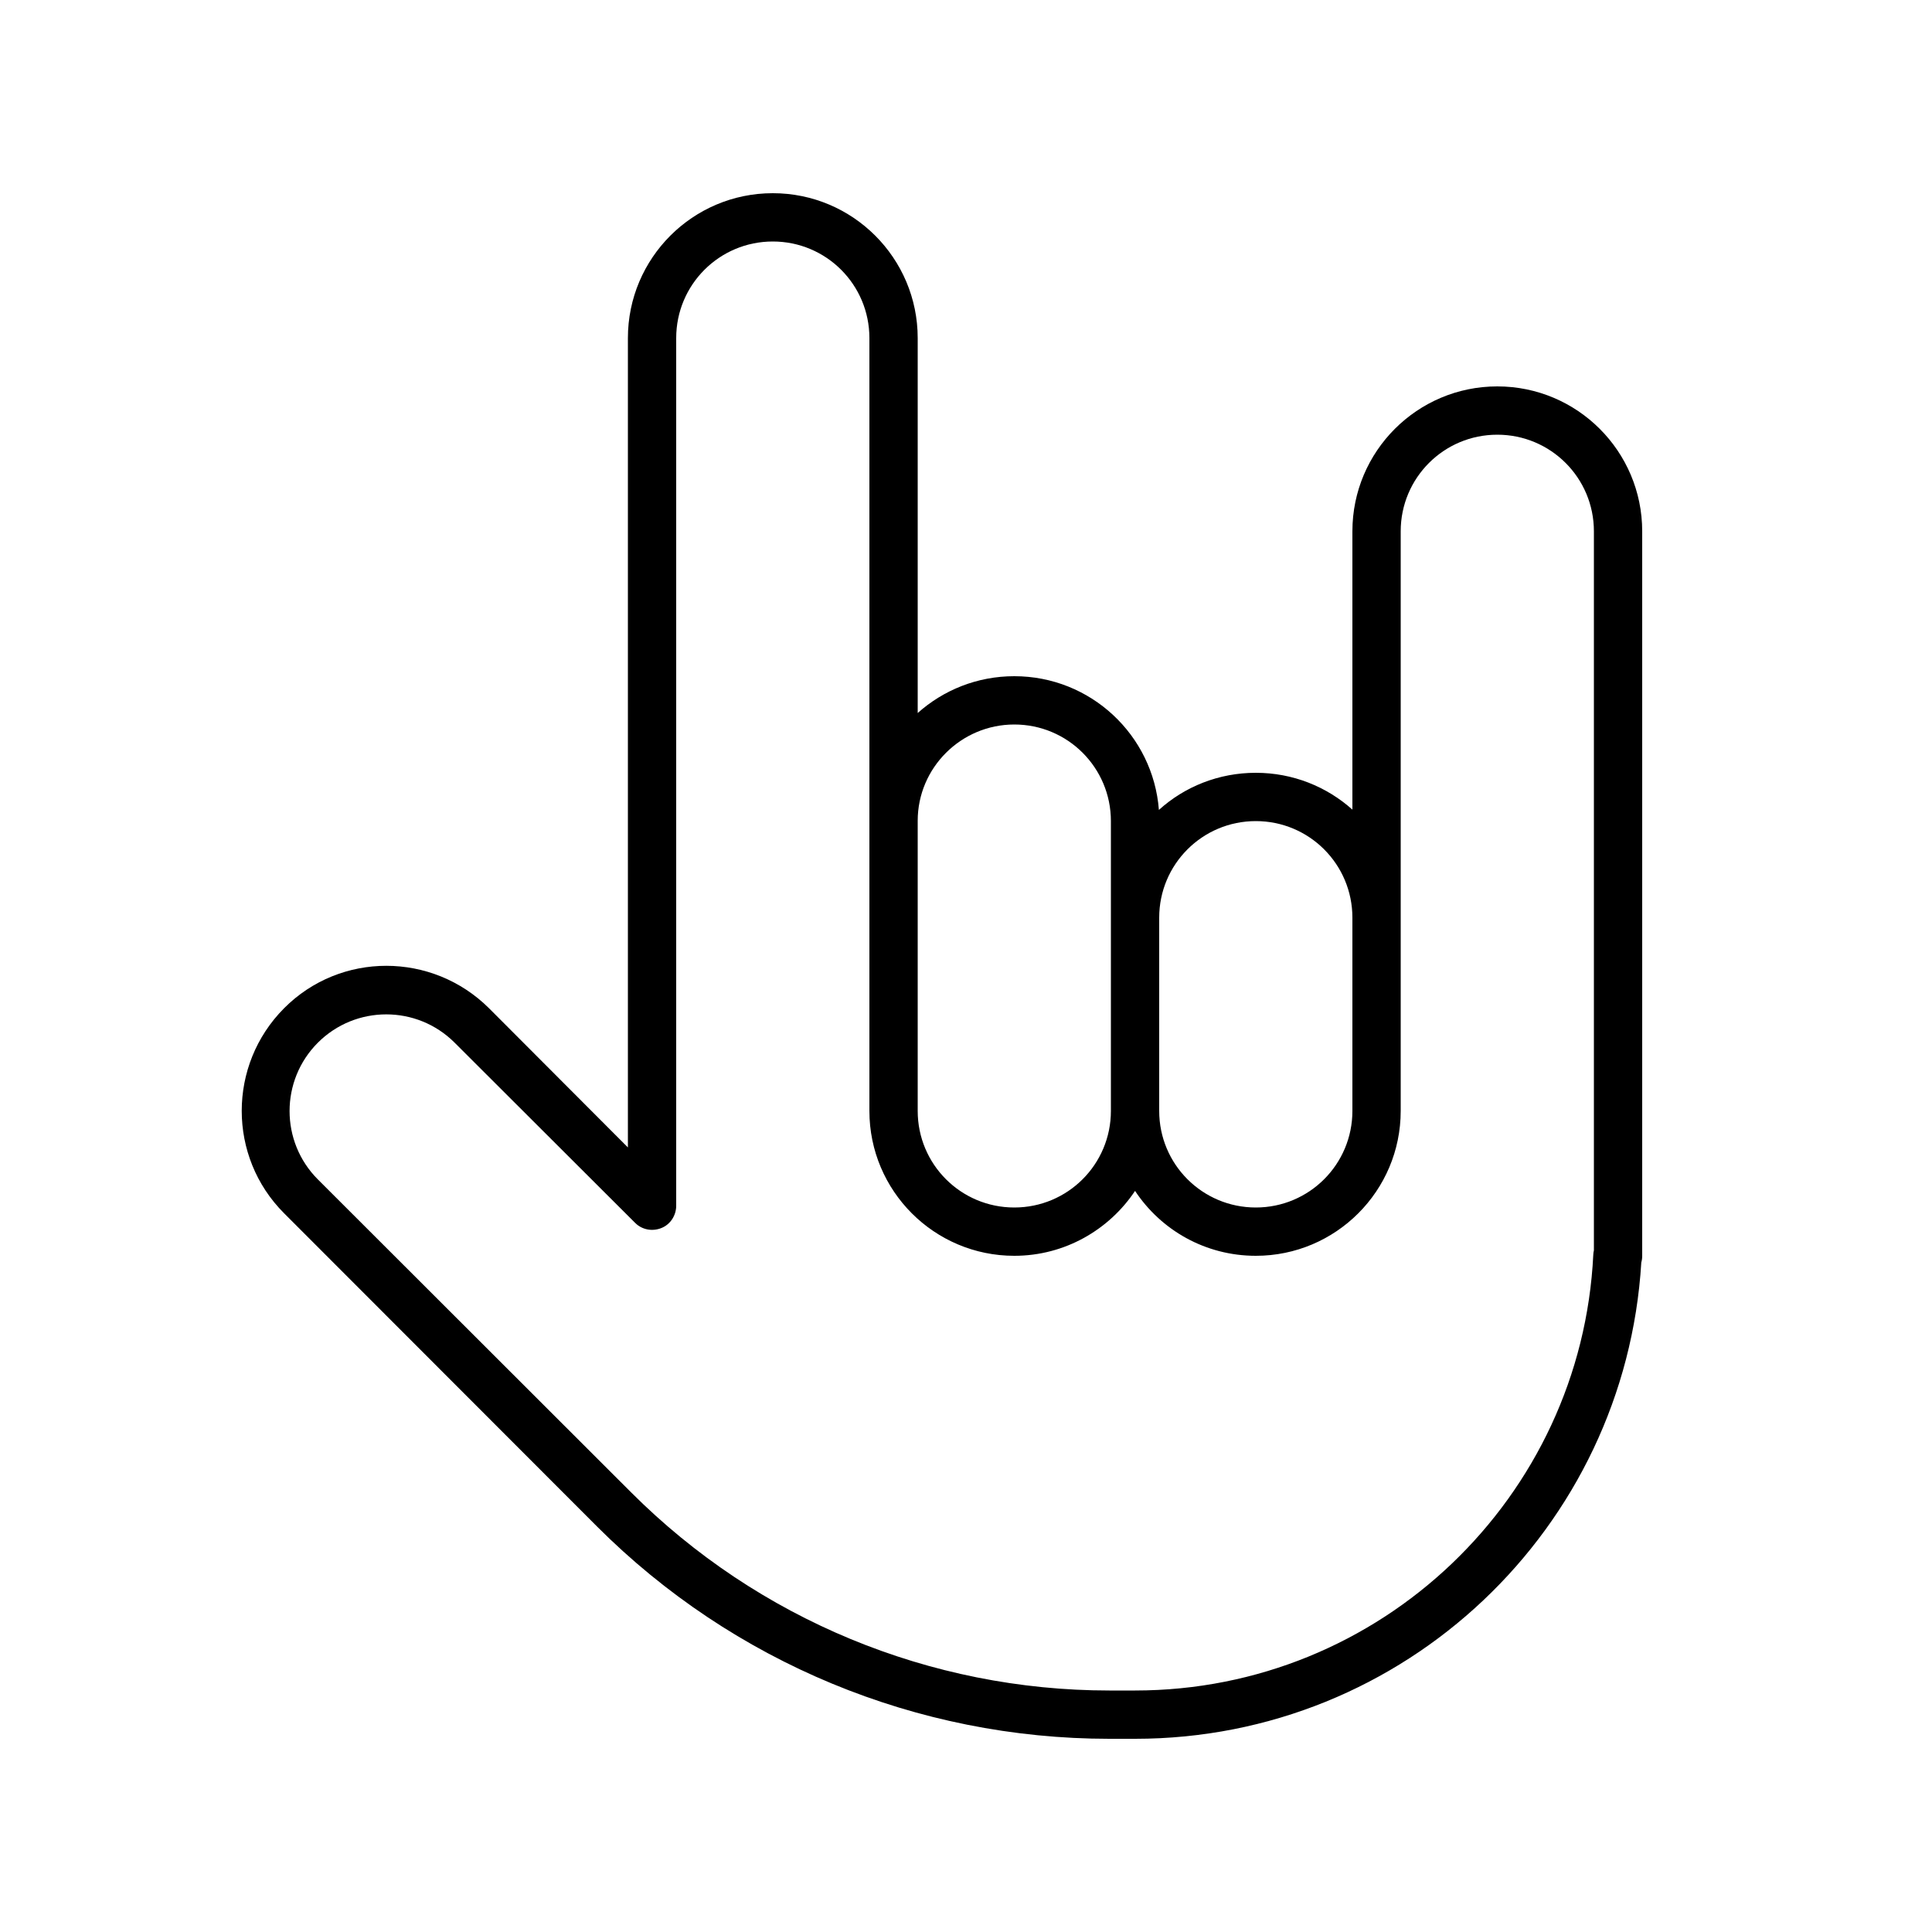 <svg xmlns="http://www.w3.org/2000/svg" viewBox="0 0 640 640"><!--! Font Awesome Pro 7.1.0 by @fontawesome - https://fontawesome.com License - https://fontawesome.com/license (Commercial License) Copyright 2025 Fonticons, Inc. --><path fill="currentColor" d="M256 80C238.3 80 224 94.3 224 112L224 399.4C224 402.6 222.1 405.6 219.1 406.8C216.1 408 212.7 407.4 210.4 405.1L150.6 345.4C138.1 332.9 117.8 332.9 105.3 345.4C92.8 357.9 92.8 378.2 105.3 390.7L209.1 494.4C251.1 536.4 308.1 560 367.5 560L376 560C457.4 560 523.9 496 527.8 415.6C527.8 415.1 527.9 414.7 528 414.2L528 176C528 158.3 513.7 144 496 144C478.3 144 464 158.3 464 176L464 368C464 394.5 442.5 416 416 416C399.3 416 384.6 407.5 376 394.5C367.4 407.4 352.7 416 336 416C309.5 416 288 394.5 288 368L288 112C288 94.3 273.7 80 256 80zM368 368L368 272C368 254.3 353.7 240 336 240C318.4 240 304 254.3 304 271.9L304 368C304 385.7 318.3 400 336 400C353.7 400 368 385.7 368 368zM384 304L384 368C384 385.7 398.3 400 416 400C433.7 400 448 385.7 448 368L448 304C448 286.3 433.7 272 416 272C398.3 272 384 286.3 384 304zM448 268.2L448 176C448 149.5 469.5 128 496 128C522.5 128 544 149.5 544 176L544 416C544 416.8 543.9 417.5 543.7 418.2C538.4 506.2 465.4 576 376 576L367.5 576C303.8 576 242.8 550.7 197.8 505.7L94.1 401.9C75.4 383.2 75.4 352.8 94.1 334C112.8 315.2 143.2 315.3 162 334L208 380.1L208 112C208 85.5 229.5 64 256 64C282.5 64 304 85.5 304 112L304 236.2C312.5 228.6 323.7 224 336 224C361.3 224 382 243.5 383.9 268.3C392.4 260.6 403.7 256 416 256C428.3 256 439.5 260.6 448 268.2z"/></svg>
